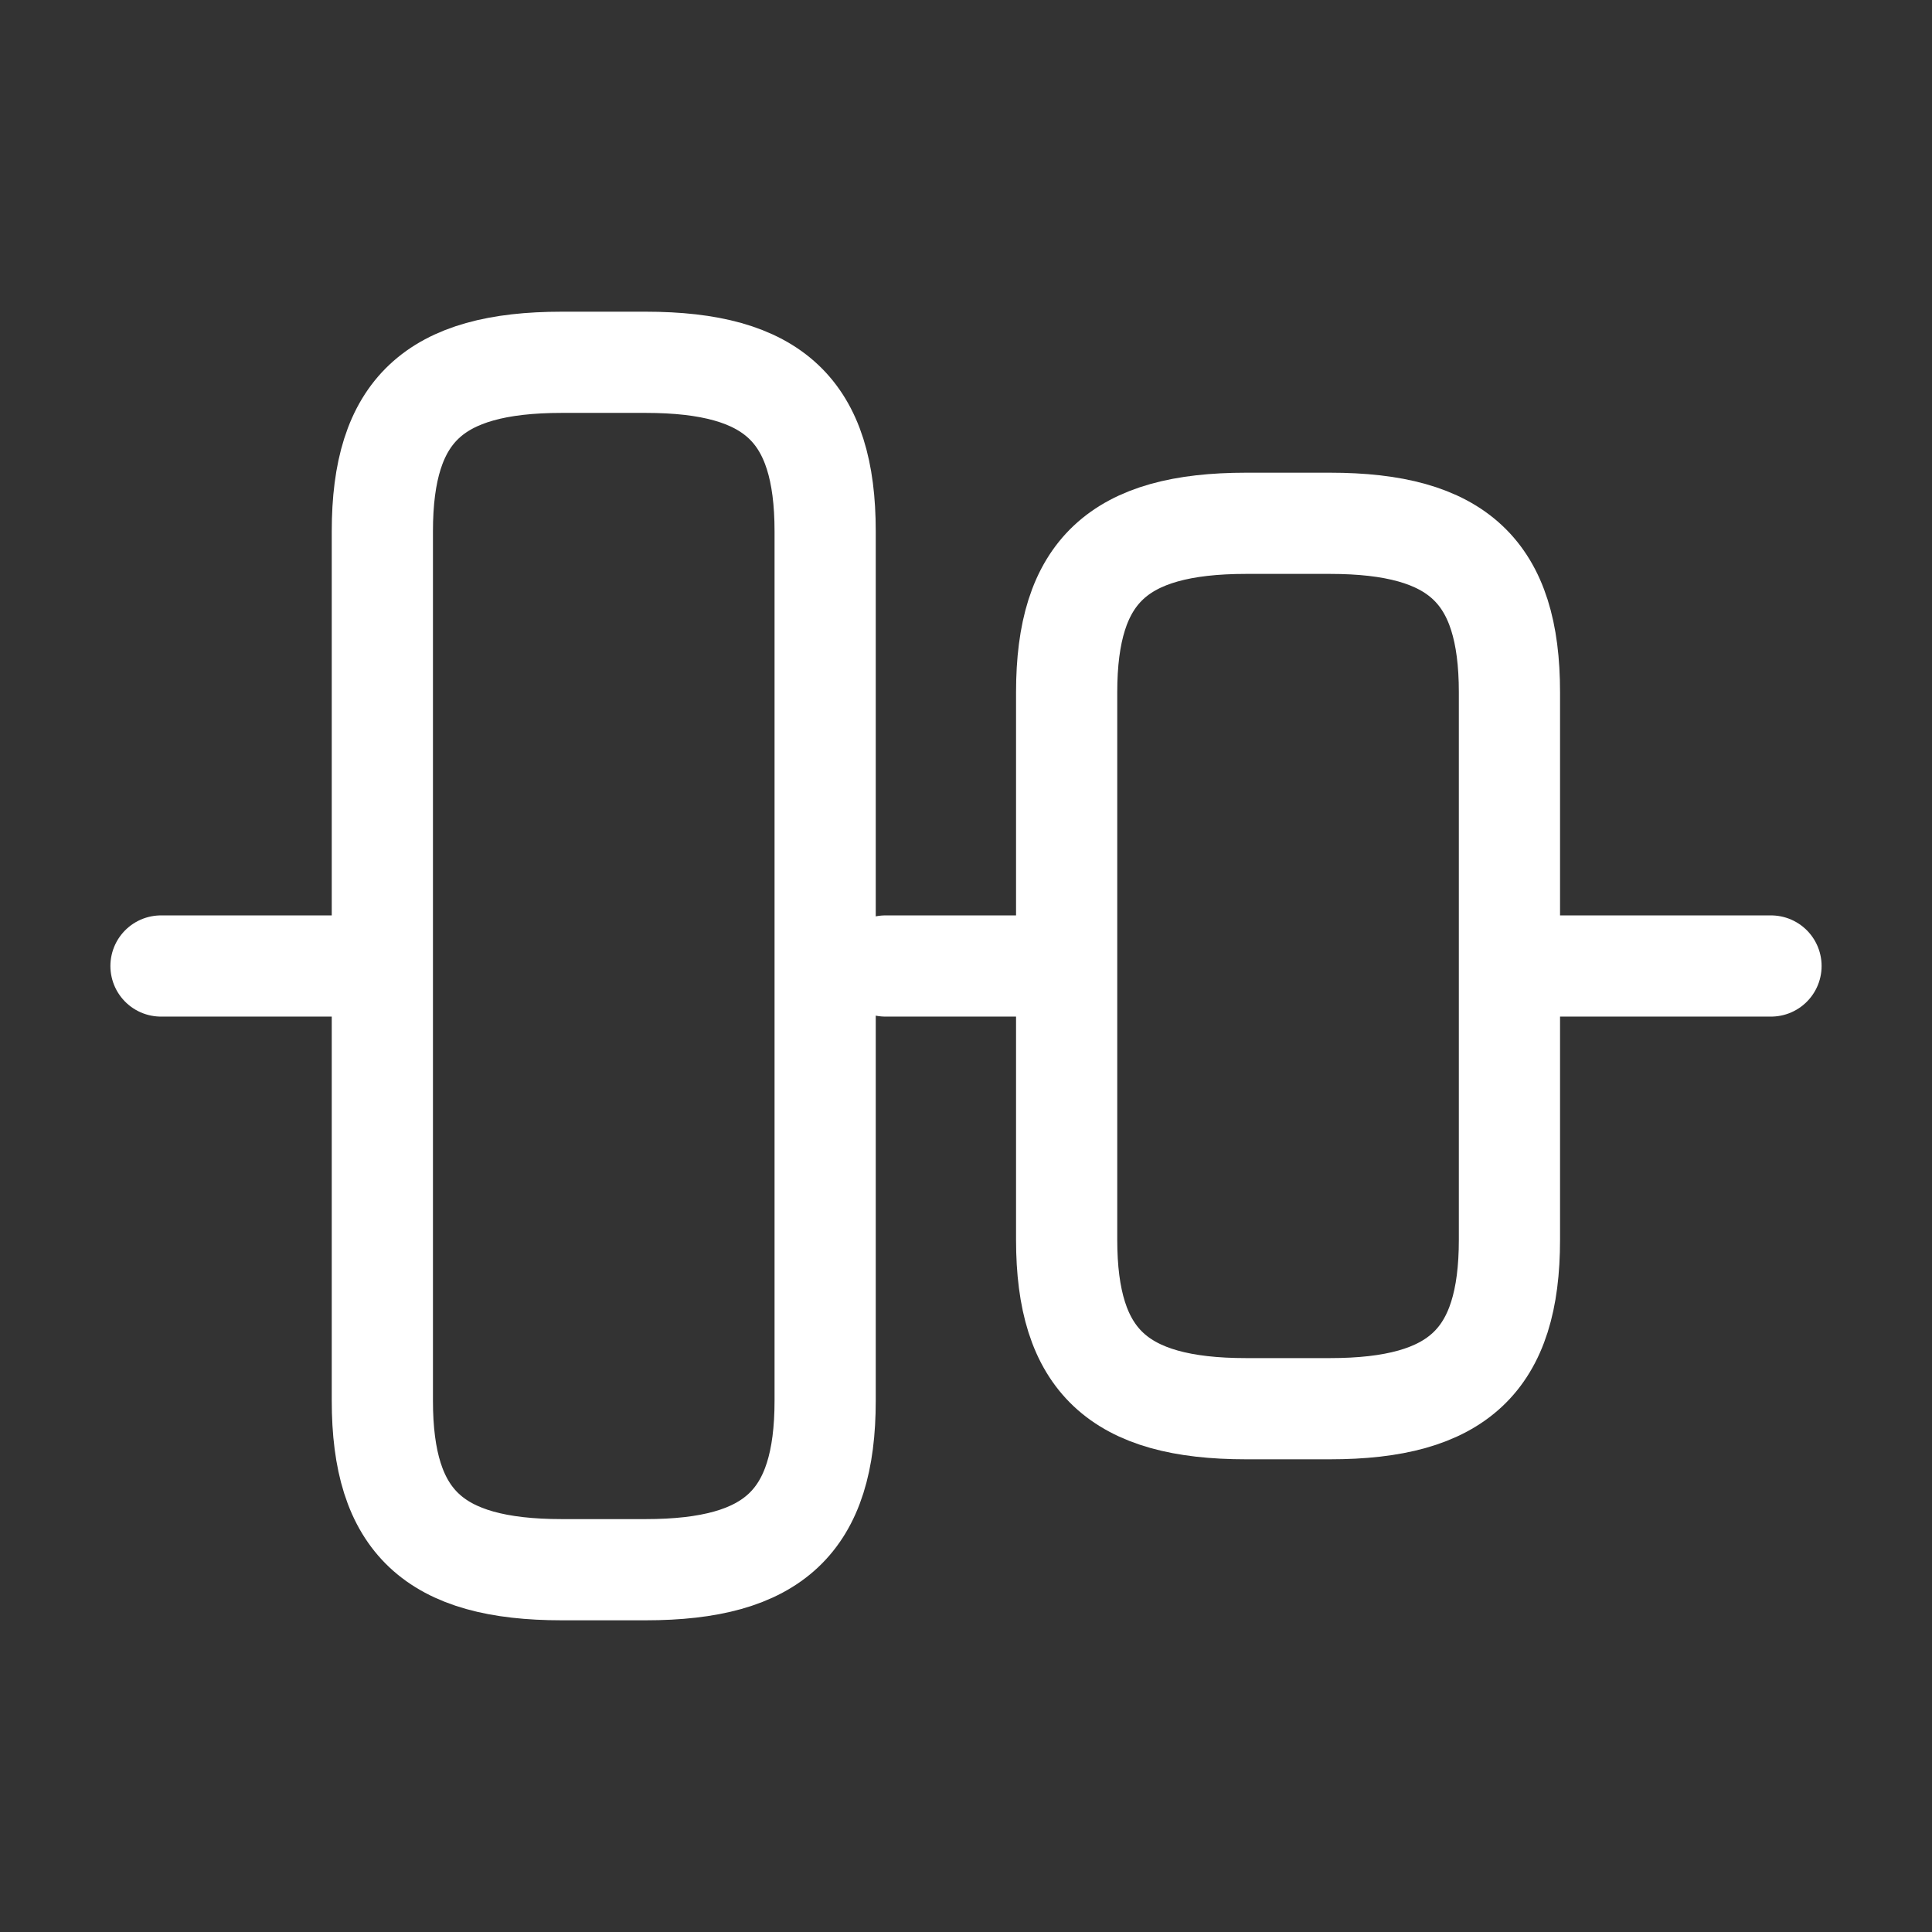<svg width="21" height="21" viewBox="0 0 21 21" fill="none" xmlns="http://www.w3.org/2000/svg">
<rect x="0" y="0" width="21" height="21" fill="#333333" stroke="none"/>
<path d="M4.156 15.225V5.775C4.156 4.463 4.716 3.938 6.107 3.938H7.017C8.409 3.938 8.969 4.463 8.969 5.775V15.225C8.969 16.538 8.409 17.062 7.017 17.062H6.107C4.716 17.062 4.156 16.538 4.156 15.225Z" stroke="white" stroke-width="1.1" stroke-linecap="round" stroke-linejoin="round"/>
<path d="M11.594 13.475V7.525C11.594 6.213 12.154 5.688 13.545 5.688H14.455C15.847 5.688 16.407 6.213 16.407 7.525V13.475C16.407 14.787 15.847 15.312 14.455 15.312H13.545C12.154 15.312 11.594 14.787 11.594 13.475Z" stroke="white" stroke-width="1.1" stroke-linecap="round" stroke-linejoin="round"/>
<path d="M1.75 10.5H3.85" stroke="white" stroke-width="1.1" stroke-linecap="round" stroke-linejoin="round"/>
<path d="M9.625 10.5H11.375" stroke="white" stroke-width="1.1" stroke-linecap="round" stroke-linejoin="round"/>
<path d="M19.25 10.5H16.896" stroke="white" stroke-width="1.1" stroke-linecap="round" stroke-linejoin="round"/>
</svg>
